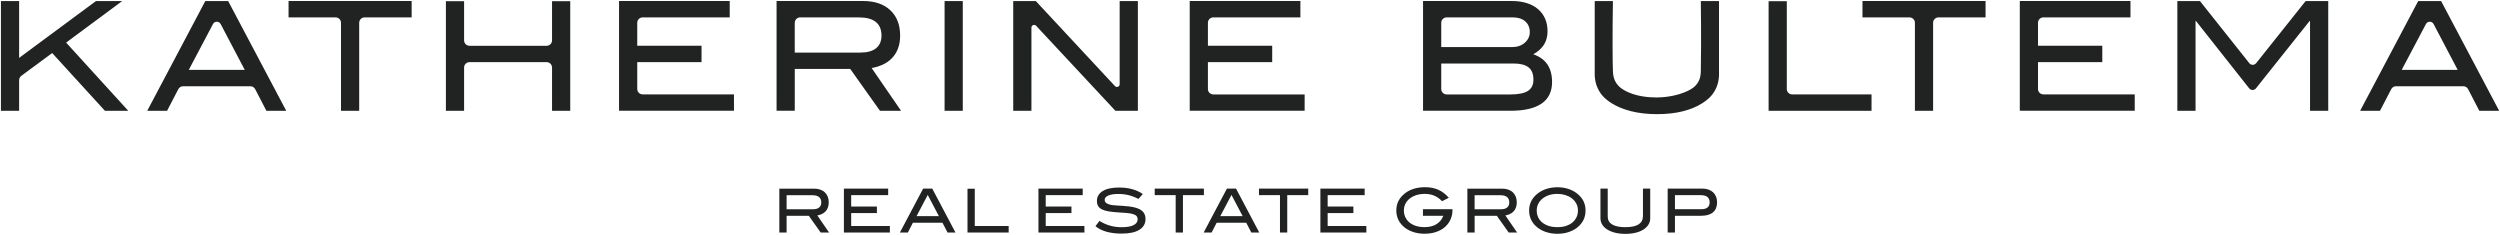 <svg width="894" height="84" viewBox="0 0 894 84" fill="none" xmlns="http://www.w3.org/2000/svg">
<g clip-path="url(#clip0_518_316)">
<path d="M293.9 76.54C294.4 76.31 294.83 76 295.2 75.62C295.57 75.24 295.85 74.78 296.05 74.24C296.25 73.71 296.36 73.09 296.36 72.4C296.36 70.87 295.89 69.66 294.96 68.78C294.03 67.9 292.73 67.46 291.07 67.46H278.69V83.16H281.29V77.17H289.23L293.48 83.16H296.49L292.28 77.04C292.86 76.94 293.4 76.77 293.9 76.54ZM281.29 74.83V69.8H290.44C292.61 69.8 293.69 70.67 293.69 72.4C293.69 73.19 293.43 73.79 292.92 74.21C292.41 74.63 291.66 74.83 290.67 74.83H281.28H281.29ZM73.42 0.37L52.65 39.62H59.75L63.77 31.88C64.1 31.24 64.76 30.84 65.48 30.84H89.54C90.26 30.84 90.92 31.24 91.25 31.88L95.26 39.62H102.36L81.59 0.37H73.4H73.42ZM67.51 24.98L76.17 8.59C76.75 7.49 78.32 7.5 78.9 8.59L87.52 24.98H67.51ZM284.21 24.66H304.05L314.68 39.62H322.22L311.7 24.33C313.14 24.08 314.49 23.66 315.74 23.08C316.99 22.5 318.07 21.73 318.99 20.77C319.91 19.81 320.63 18.67 321.13 17.33C321.63 15.99 321.89 14.46 321.89 12.72C321.89 8.89 320.72 5.87 318.39 3.67C316.06 1.47 312.81 0.36 308.66 0.36H277.7V39.61H284.21V24.65V24.66ZM284.21 8.15C284.21 7.09 285.07 6.22 286.14 6.22H307.09C312.51 6.22 315.22 8.39 315.22 12.73C315.22 14.7 314.58 16.2 313.29 17.24C312.01 18.28 310.14 18.8 307.68 18.8H284.2V8.15H284.21ZM330.11 67.45L321.8 83.15H324.64L326.46 79.64H337.02L338.84 83.15H341.68L333.38 67.45H330.1H330.11ZM327.75 77.3L331.76 69.71L335.75 77.3H327.75ZM337.78 39.62H344.29V0.37H337.78V39.62ZM551.31 37.02C553.79 35.29 555.02 32.73 555.02 29.33C555.02 24.24 552.78 20.94 548.3 19.42C550.07 18.41 551.36 17.23 552.18 15.89C552.99 14.55 553.4 12.96 553.4 11.11C553.4 9.48 553.11 8.01 552.53 6.68C551.95 5.36 551.12 4.23 550.03 3.29C548.95 2.35 547.61 1.62 546.02 1.12C544.43 0.61 542.62 0.36 540.6 0.36H508.88V39.61H540.16C545.11 39.61 548.83 38.74 551.3 37.01L551.31 37.02ZM515.39 8.15C515.39 7.09 516.25 6.22 517.32 6.22H540.98C542.86 6.22 544.34 6.7 545.42 7.64C546.5 8.59 547.05 9.87 547.05 11.47C547.05 12.97 546.45 14.24 545.26 15.28C544.07 16.32 542.55 16.84 540.71 16.84H515.39V8.14V8.15ZM515.39 31.84V22.71H541.25C543.67 22.71 545.46 23.17 546.62 24.1C547.78 25.03 548.35 26.47 548.35 28.43C548.35 30.39 547.69 31.68 546.37 32.52C545.05 33.35 543 33.77 540.22 33.77H517.32C516.26 33.77 515.39 32.91 515.39 31.84ZM103.18 6.22H120.01C121.07 6.22 121.94 7.08 121.94 8.15V39.62H128.45V8.15C128.45 7.09 129.31 6.22 130.38 6.22H147.21V0.36H103.19V6.22H103.18ZM43.71 0.37H34.33L6.84 20.7V0.37H0.33V39.62H6.84V28.67C6.84 28.06 7.13 27.48 7.62 27.12L18.66 18.97L37.53 39.63H45.88L23.65 15.23L43.71 0.37ZM197.41 14.44C197.41 15.5 196.55 16.37 195.48 16.37H167.89C166.83 16.37 165.96 15.51 165.96 14.44V0.43H159.45V39.63H165.96V24.15C165.96 23.09 166.82 22.22 167.89 22.22H195.48C196.54 22.22 197.41 23.08 197.41 24.15V39.63H203.92V0.43H197.41V14.44ZM466.54 33.77H433.88C432.82 33.77 431.95 32.91 431.95 31.84V22.22H454.94V16.36H431.95V8.15C431.95 7.09 432.81 6.22 433.88 6.22H465.02V0.36H425.44V39.61H466.54V33.75V33.77ZM348.58 67.48H345.98V83.16H360.7V80.82H348.58V67.48ZM227.88 31.84V22.22H250.87V16.36H227.88V8.15C227.88 7.09 228.74 6.22 229.81 6.22H260.95V0.36H221.37V39.61H262.47V33.75H229.81C228.75 33.75 227.88 32.89 227.88 31.82V31.84ZM304.38 76.19H313.58V73.85H304.38V69.79H317.61V67.45H301.78V83.15H318.22V80.81H304.38V76.19ZM638.96 31.84V0.42H632.45V39.62H669.26V33.76H640.88C639.82 33.76 638.95 32.9 638.95 31.83L638.96 31.84ZM608.21 25.36C608.19 26.22 608.17 28.01 607.06 29.69C606.24 30.94 605.14 31.67 604.08 32.23C599.31 34.75 593.59 34.84 592.55 34.85C590.28 34.86 584.94 34.67 580.77 32.23C579.58 31.54 578.66 30.76 577.97 29.69C576.87 27.98 576.81 26.21 576.78 25.36C576.65 22.06 576.58 12.82 576.78 0.37H570.27V26.94C570.31 28.11 570.54 30.25 571.81 32.47C573.11 34.74 574.83 35.96 576.23 36.86C578.14 38.09 580.49 39.06 583.25 39.76C586.01 40.46 589.11 40.82 592.55 40.82C595.99 40.82 599.06 40.48 601.79 39.79C604.52 39.11 606.84 38.14 608.76 36.89C610.17 35.97 611.88 34.76 613.18 32.5C614.46 30.27 614.69 28.12 614.72 26.95V0.38H608.21C608.37 12.87 608.3 22.11 608.21 25.37V25.36ZM563.8 69.08C562.93 68.41 561.9 67.89 560.72 67.52C559.53 67.14 558.27 66.96 556.92 66.96C555.57 66.96 554.29 67.15 553.11 67.52C551.93 67.89 550.9 68.42 550.02 69.08C547.88 70.7 546.81 72.77 546.81 75.28C546.81 77.79 547.86 79.91 549.98 81.5C550.85 82.15 551.88 82.67 553.07 83.04C554.26 83.41 555.55 83.6 556.92 83.6C558.29 83.6 559.57 83.42 560.75 83.05C561.93 82.68 562.95 82.17 563.82 81.52C565.93 79.93 566.99 77.85 566.99 75.27C566.99 72.69 565.93 70.69 563.8 69.07V69.08ZM563.75 77.7C563.4 78.43 562.91 79.06 562.28 79.58C561.65 80.1 560.87 80.51 559.97 80.8C559.07 81.09 558.05 81.23 556.92 81.23C555.79 81.23 554.77 81.08 553.86 80.8C552.95 80.51 552.17 80.1 551.53 79.58C550.89 79.06 550.39 78.44 550.05 77.7C549.7 76.97 549.53 76.17 549.53 75.28C549.53 74.39 549.71 73.64 550.07 72.91C550.43 72.18 550.94 71.55 551.59 71.02C552.24 70.49 553.02 70.08 553.92 69.78C554.82 69.48 555.82 69.34 556.92 69.34C557.92 69.34 558.84 69.47 559.7 69.73C560.55 69.99 561.3 70.35 561.93 70.81C563.49 71.97 564.27 73.46 564.27 75.28C564.27 76.16 564.1 76.97 563.75 77.7ZM587.49 77.45C587.49 78.68 586.96 79.62 585.91 80.27C584.86 80.92 583.29 81.24 581.23 81.24C579.17 81.24 577.58 80.91 576.51 80.27C575.45 79.62 574.92 78.68 574.92 77.45V67.45H572.32V78.08C572.32 78.87 572.53 79.61 572.94 80.29C573.35 80.97 573.94 81.56 574.71 82.05C575.48 82.54 576.41 82.93 577.52 83.21C578.63 83.49 579.87 83.63 581.24 83.63C582.61 83.63 583.85 83.49 584.94 83.22C586.03 82.95 586.96 82.56 587.73 82.06C588.5 81.56 589.09 80.98 589.5 80.3C589.91 79.63 590.12 78.89 590.12 78.08V67.45H587.52V77.45H587.49ZM612.63 68.79C612.18 68.36 611.63 68.03 610.98 67.8C610.33 67.57 609.61 67.45 608.81 67.45H596.36V83.15H598.96V77.16H608.31C610.19 77.16 611.61 76.75 612.58 75.92C613.55 75.1 614.03 73.9 614.03 72.34C614.03 71.6 613.91 70.93 613.66 70.32C613.41 69.71 613.07 69.2 612.62 68.77L612.63 68.79ZM610.61 74.2C610.1 74.62 609.35 74.82 608.35 74.82H598.96V69.79H608.18C610.31 69.79 611.37 70.66 611.37 72.39C611.37 73.18 611.12 73.78 610.61 74.2ZM806.77 22.6C806.15 23.38 804.97 23.37 804.36 22.6L786.7 0.37H778.62V39.62H785.13V7.52H785.29L804.31 31.59C804.93 32.37 806.11 32.37 806.73 31.59L825.91 7.52H826.07V39.62H832.58V0.37H824.5L806.79 22.6H806.77ZM872.97 0.41C872.97 0.41 872.93 0.37 872.9 0.37H864.8C864.8 0.37 864.75 0.39 864.73 0.41L844.04 39.51C844.04 39.51 844.04 39.62 844.11 39.62H851.04C851.04 39.62 851.09 39.6 851.11 39.58L855.11 31.88C855.44 31.24 856.1 30.84 856.82 30.84H880.88C881.6 30.84 882.26 31.24 882.59 31.88L886.58 39.58C886.58 39.58 886.62 39.62 886.65 39.62H893.58C893.64 39.62 893.67 39.56 893.65 39.51L872.96 0.41H872.97ZM878.74 24.98H858.98C858.92 24.98 858.89 24.92 858.91 24.87L867.52 8.59C868.1 7.49 869.67 7.5 870.25 8.59L878.81 24.87C878.81 24.87 878.81 24.98 878.74 24.98ZM728.79 31.84V22.22H751.78V16.36H728.79V8.15C728.79 7.09 729.65 6.22 730.72 6.22H761.86V0.36H722.28V39.61H763.38V33.75H730.72C729.66 33.75 728.79 32.89 728.79 31.82V31.84ZM666.01 6.22H682.84C683.9 6.22 684.77 7.08 684.77 8.15V39.62H691.28V8.15C691.28 7.09 692.14 6.22 693.21 6.22H710.04V0.36H666.02V6.22H666.01ZM450.22 69.79H457.72V83.15H460.32V69.79H467.82V67.45H450.21V69.79H450.22ZM430.53 67.45H412.92V69.79H420.42V83.15H423.02V69.79H430.52V67.45H430.53ZM539.94 76.54C540.44 76.31 540.87 76 541.24 75.62C541.61 75.24 541.89 74.78 542.09 74.24C542.29 73.71 542.4 73.09 542.4 72.4C542.4 70.87 541.93 69.66 541 68.78C540.07 67.9 538.77 67.46 537.11 67.46H524.73V83.16H527.33V77.17H535.27L539.52 83.16H542.53L538.32 77.04C538.9 76.94 539.44 76.77 539.94 76.54ZM527.32 74.83V69.8H536.47C538.64 69.8 539.72 70.67 539.72 72.4C539.72 73.19 539.46 73.79 538.95 74.21C538.44 74.63 537.69 74.83 536.7 74.83H527.31H527.32ZM373.95 76.19H383.15V73.85H373.95V69.79H387.18V67.45H371.35V83.15H387.79V80.81H373.95V76.19ZM438.74 67.45L430.43 83.15H433.27L435.09 79.64H445.65L447.47 83.15H450.31L442.01 67.45H438.73H438.74ZM436.37 77.3L440.38 69.71L444.37 77.3H436.37ZM408.23 75.26C407.29 74.55 405.84 74.08 403.87 73.83C403.07 73.73 402.31 73.66 401.59 73.62C400.87 73.58 400.19 73.54 399.56 73.5C398.93 73.46 398.35 73.41 397.82 73.35C397.29 73.28 396.81 73.17 396.38 73.01C395.47 72.69 395.02 72.19 395.02 71.49C395.02 70.84 395.44 70.32 396.28 69.94C397.12 69.56 398.36 69.36 399.99 69.36C401.23 69.36 402.44 69.51 403.6 69.79C404.76 70.08 405.93 70.53 407.1 71.14L408.68 69.38C406.4 67.83 403.56 67.06 400.18 67.06C397.62 67.06 395.66 67.49 394.3 68.34C392.94 69.19 392.26 70.36 392.26 71.83C392.26 72.58 392.41 73.2 392.71 73.7C393.01 74.2 393.47 74.59 394.08 74.89C394.69 75.19 395.44 75.42 396.35 75.57C397.26 75.72 398.31 75.84 399.53 75.93C400.69 76 401.72 76.07 402.62 76.14C403.52 76.21 404.29 76.32 404.91 76.48C405.53 76.64 406.01 76.87 406.33 77.17C406.66 77.47 406.82 77.91 406.82 78.47C406.82 79.32 406.34 80 405.37 80.5C404.4 81 402.98 81.25 401.1 81.25C399.65 81.25 398.29 81.07 397 80.71C395.71 80.35 394.43 79.78 393.16 79L391.73 80.89C392.87 81.8 394.21 82.47 395.75 82.89C397.29 83.31 399.06 83.53 401.07 83.53C403.87 83.53 406.01 83.08 407.46 82.16C408.91 81.25 409.64 79.96 409.64 78.3C409.64 76.98 409.17 75.97 408.23 75.26ZM508.82 77.17H516.13C515.62 78.49 514.8 79.49 513.65 80.18C512.5 80.88 511.07 81.22 509.37 81.22C508.26 81.22 507.25 81.07 506.35 80.79C505.45 80.5 504.67 80.09 504.03 79.56C503.39 79.03 502.89 78.4 502.55 77.67C502.2 76.94 502.03 76.14 502.03 75.27C502.03 73.45 502.81 71.96 504.37 70.8C505.01 70.34 505.75 69.98 506.61 69.72C507.47 69.46 508.39 69.33 509.38 69.33C510.74 69.33 511.93 69.55 512.95 70C513.97 70.45 514.88 71.1 515.67 71.95L518.1 70.73C516.96 69.42 515.7 68.45 514.32 67.85C512.94 67.24 511.37 66.94 509.6 66.94C508.17 66.94 506.85 67.12 505.65 67.48C504.45 67.84 503.4 68.37 502.51 69.06C500.38 70.66 499.32 72.73 499.32 75.26C499.32 77.79 500.37 79.89 502.46 81.48C503.33 82.13 504.35 82.65 505.54 83.02C506.72 83.39 508 83.58 509.38 83.58C510.9 83.58 512.28 83.38 513.51 82.96C514.75 82.55 515.8 81.97 516.67 81.22C517.54 80.47 518.21 79.57 518.69 78.52C519.17 77.47 519.41 76.31 519.41 75.04V74.8H508.85V77.14L508.82 77.17ZM406.9 39.62V0.37H400.39V30.13C400.39 31.01 399.32 31.43 398.72 30.79L370.41 0.38H362.33V39.63H368.84V9.87C368.84 9 369.91 8.57 370.51 9.21L398.88 39.63H406.9V39.62ZM474.77 76.19H483.97V73.85H474.77V69.79H488V67.45H472.17V83.15H488.61V80.81H474.77V76.19Z" fill="#212322"/>
</g>
<defs>
<clipPath id="clip0_518_316">
<rect width="894" height="84" fill="white"/>
</clipPath>
</defs>
</svg>
